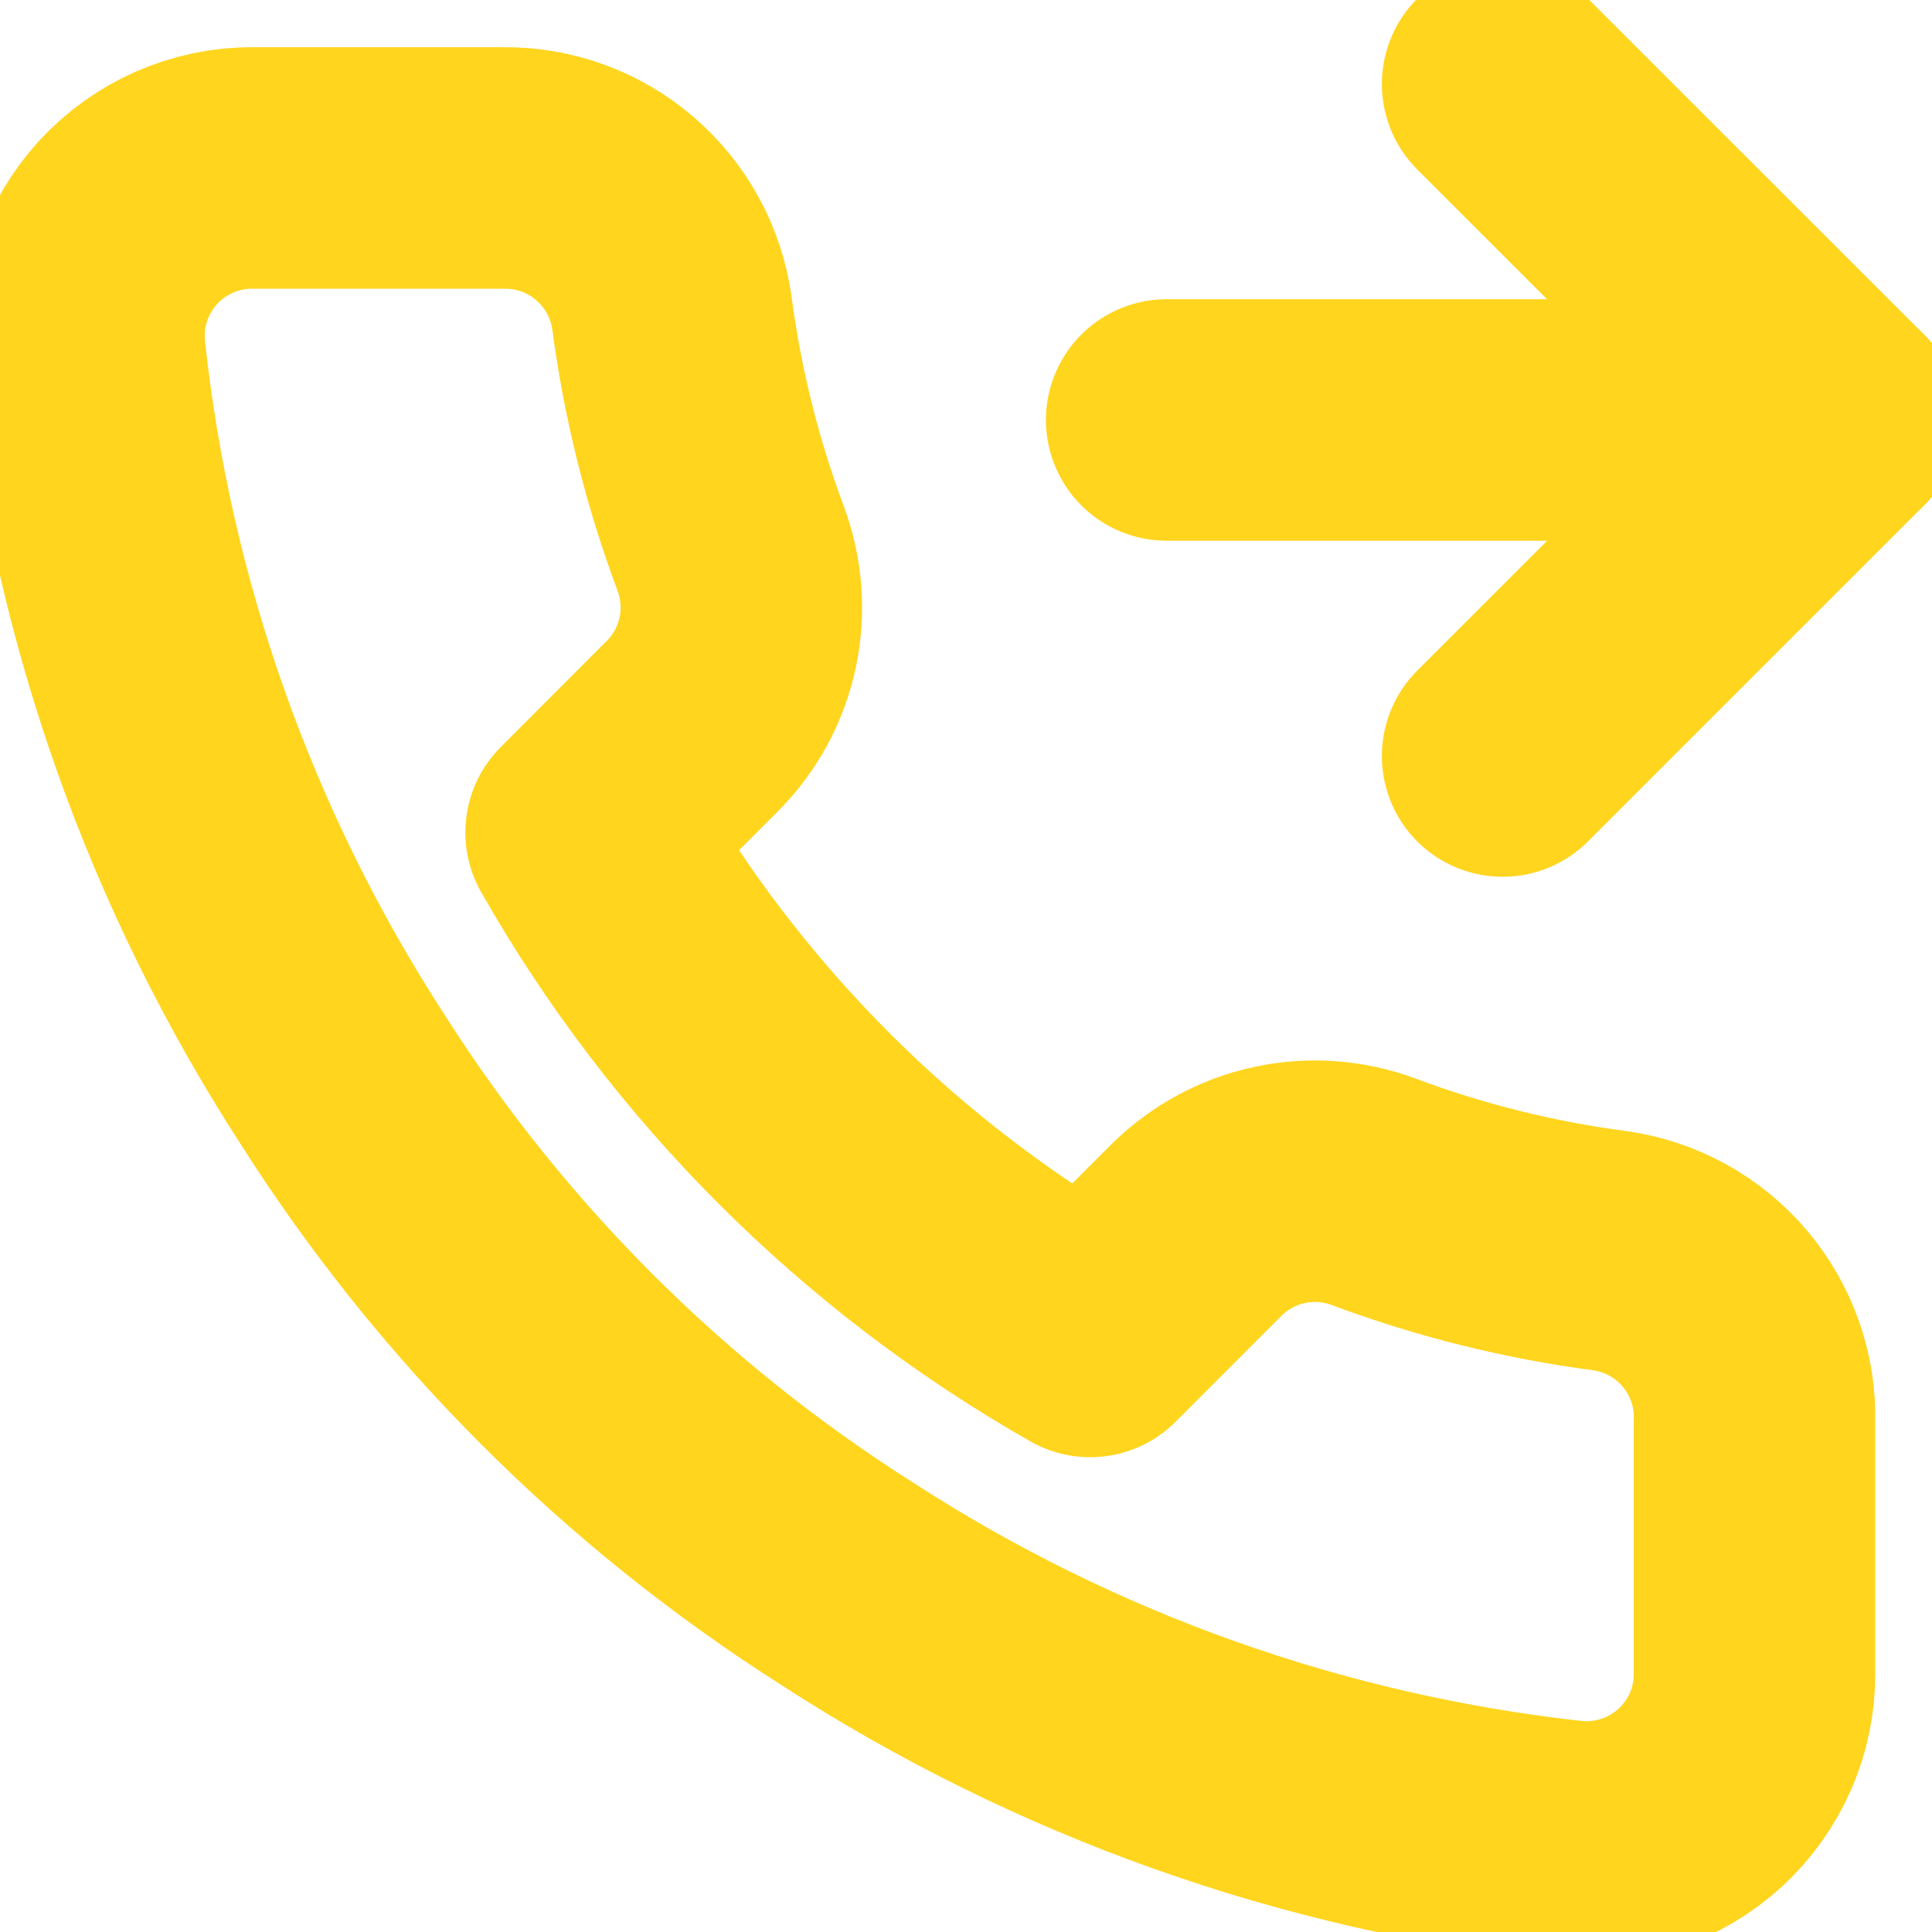 <svg width="16" height="16" viewBox="0 0 16 16" fill="none" xmlns="http://www.w3.org/2000/svg">
<g clip-path="url(#clip0_1_8272)">
<path d="M12.444 0.696L15.227 3.478L12.444 6.261" stroke="#FFD51E" stroke-width="2" stroke-linecap="round" stroke-linejoin="round"/>
<path d="M9.662 3.478H15.227" stroke="#FFD51E" stroke-width="2" stroke-linecap="round" stroke-linejoin="round"/>
<path d="M14.53 11.77V13.857C14.531 14.051 14.492 14.243 14.414 14.42C14.336 14.598 14.223 14.757 14.08 14.888C13.937 15.019 13.768 15.119 13.585 15.181C13.401 15.243 13.207 15.266 13.014 15.249C10.873 15.016 8.817 14.284 7.011 13.113C5.33 12.045 3.905 10.62 2.837 8.939C1.661 7.124 0.929 5.058 0.701 2.908C0.684 2.715 0.706 2.521 0.768 2.338C0.83 2.155 0.929 1.987 1.059 1.844C1.189 1.702 1.348 1.588 1.524 1.51C1.701 1.432 1.892 1.391 2.085 1.391H4.172C4.51 1.388 4.837 1.507 5.093 1.728C5.349 1.948 5.516 2.253 5.564 2.588C5.652 3.256 5.815 3.911 6.051 4.542C6.144 4.791 6.164 5.062 6.109 5.322C6.053 5.582 5.925 5.821 5.737 6.01L4.854 6.894C5.844 8.635 7.286 10.077 9.028 11.068L9.911 10.184C10.101 9.997 10.339 9.868 10.6 9.813C10.86 9.757 11.13 9.778 11.379 9.871C12.01 10.107 12.666 10.27 13.334 10.358C13.672 10.406 13.98 10.576 14.201 10.836C14.422 11.097 14.539 11.429 14.53 11.77Z" stroke="#FFD51E" stroke-width="2" stroke-linecap="round" stroke-linejoin="round"/>
</g>
<defs>
<clipPath id="clip0_1_8272">
<rect width="16" height="16" fill="white"/>
</clipPath>
</defs>
</svg>
